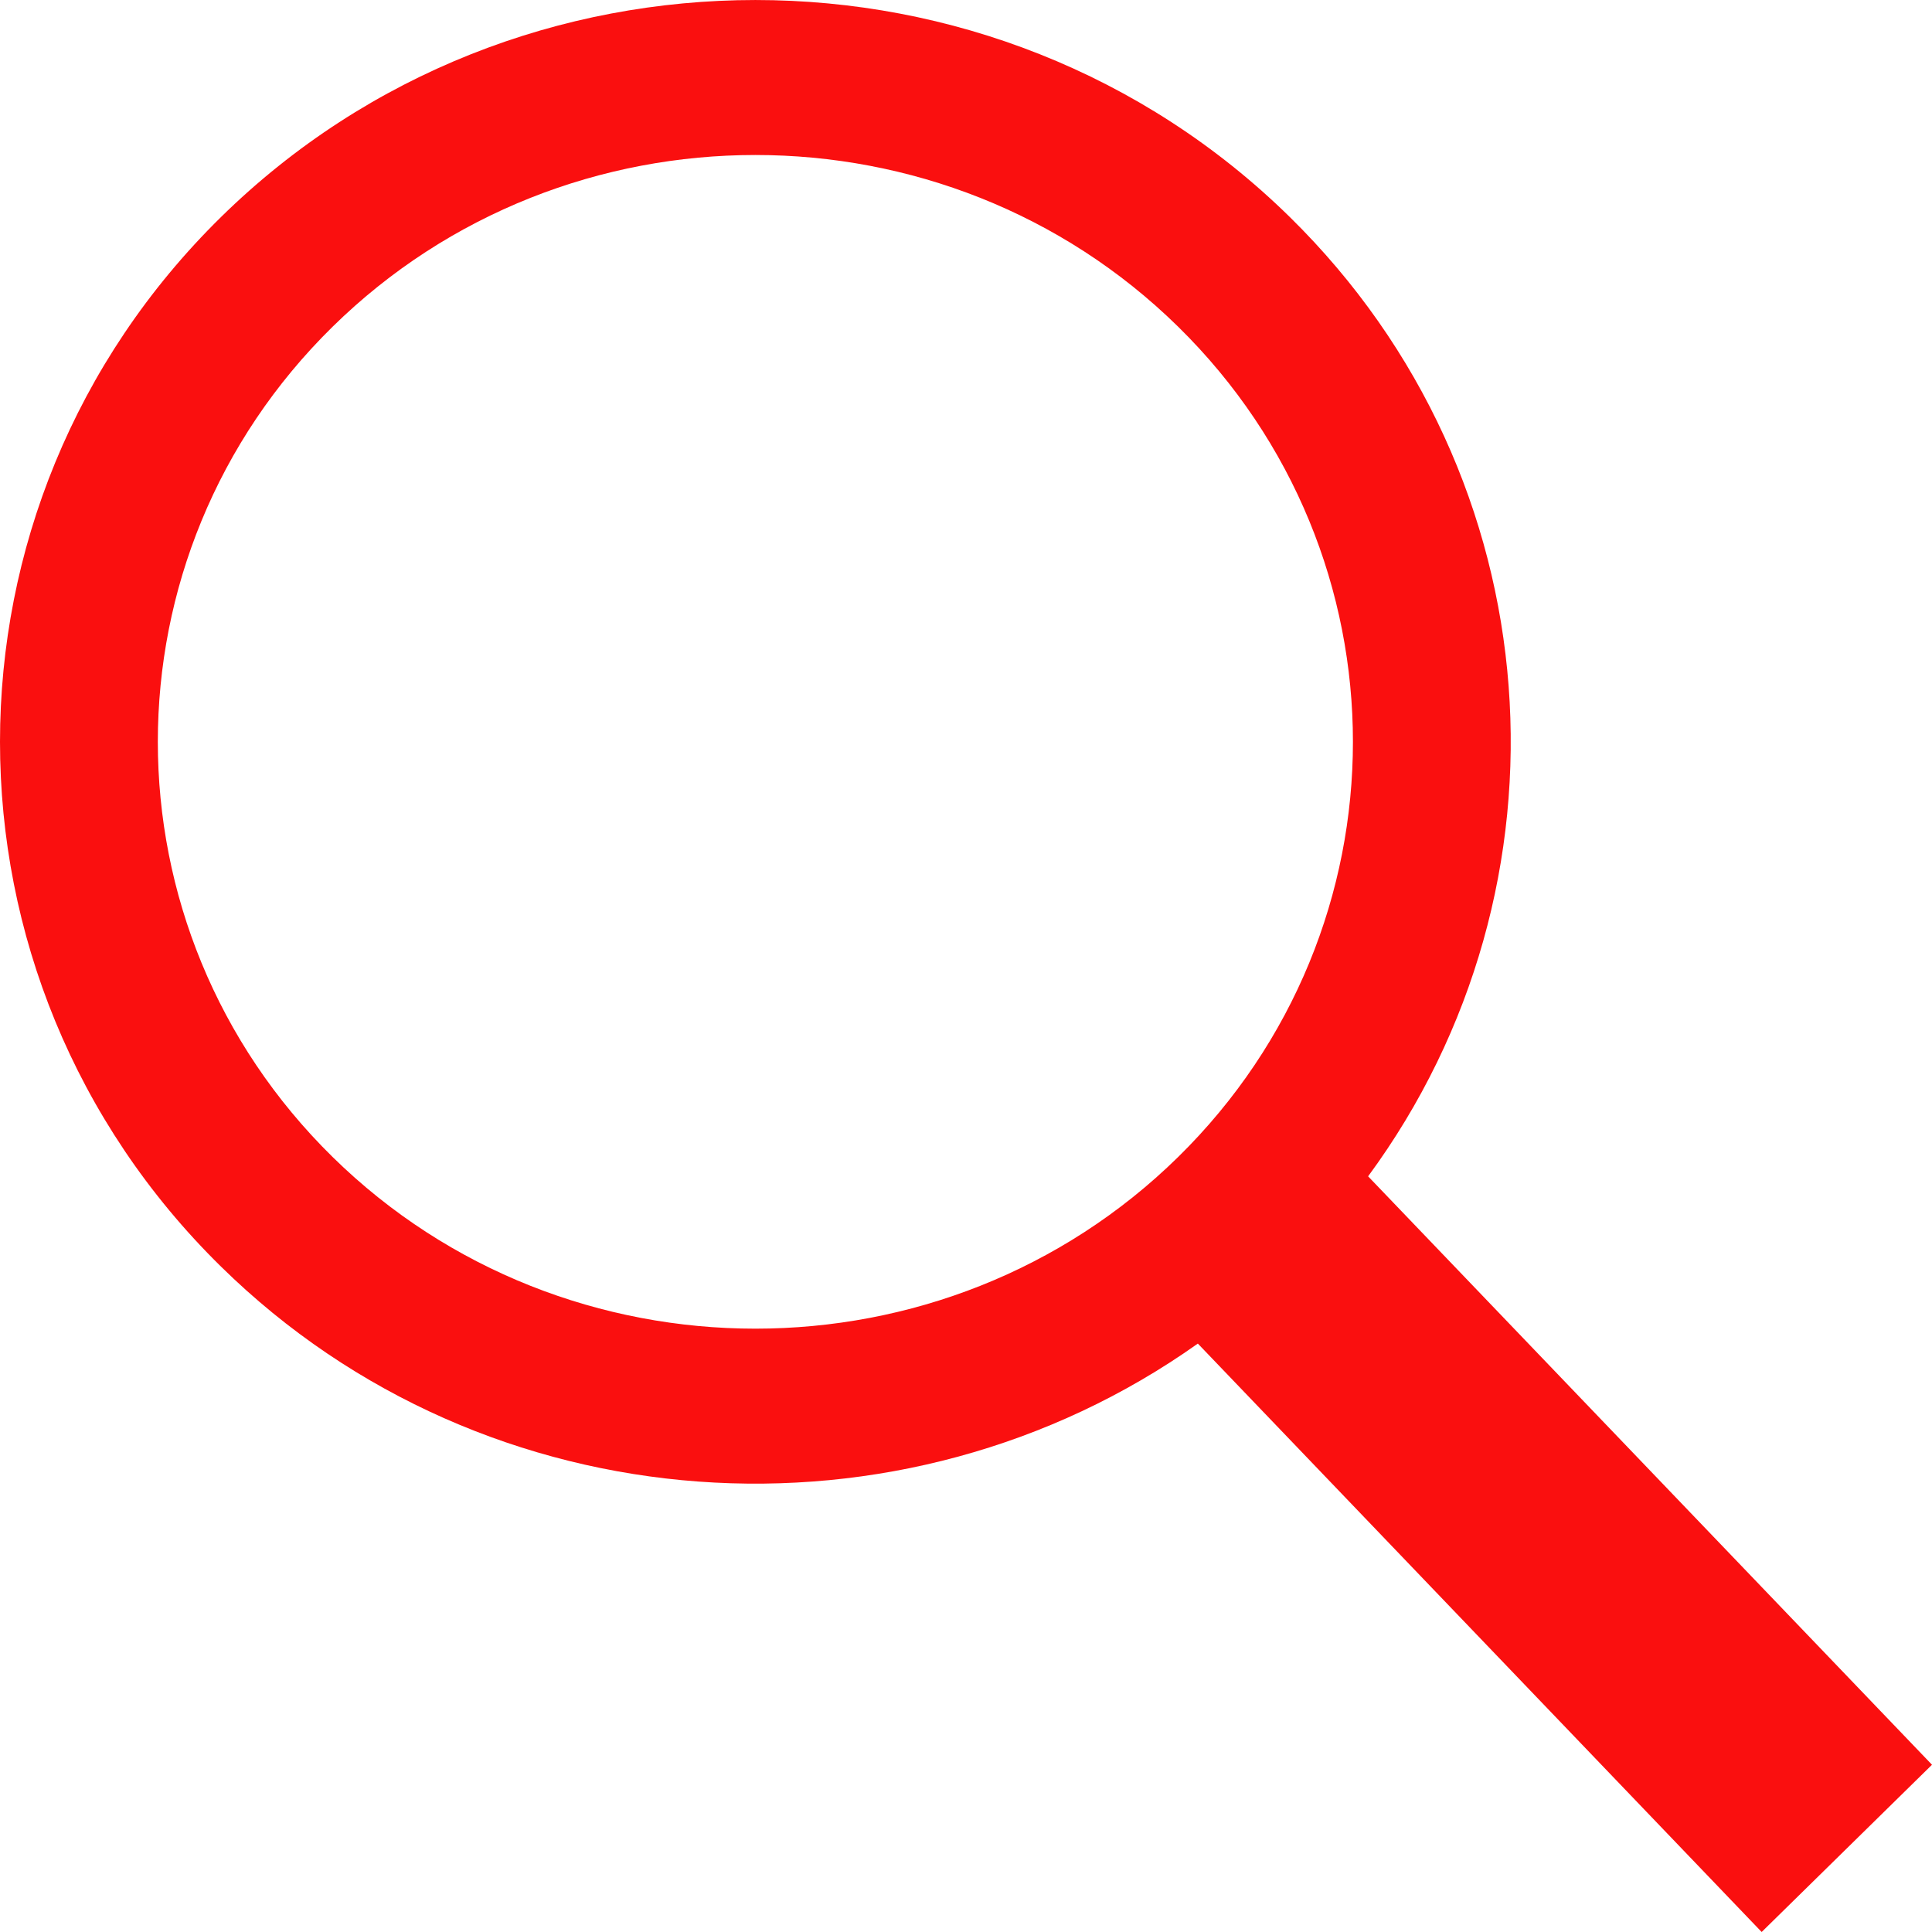 <svg width="30" height="30" viewBox="0 0 30 30" fill="none" xmlns="http://www.w3.org/2000/svg">
<path d="M21.244 18.266C24.558 13.764 24.153 7.422 20.028 3.37C15.452 -1.123 8.007 -1.123 3.432 3.37C-1.144 7.864 -1.144 15.175 3.432 19.668C7.557 23.72 14.015 24.118 18.6 20.863L27.355 30L30 27.403L21.244 18.266ZM5.165 17.966C1.546 14.411 1.546 8.627 5.165 5.073C8.785 1.518 14.674 1.518 18.294 5.073C21.913 8.627 21.913 14.411 18.294 17.966C14.674 21.52 8.785 21.52 5.165 17.966Z" fill="#FA0F0F"/>
</svg>
